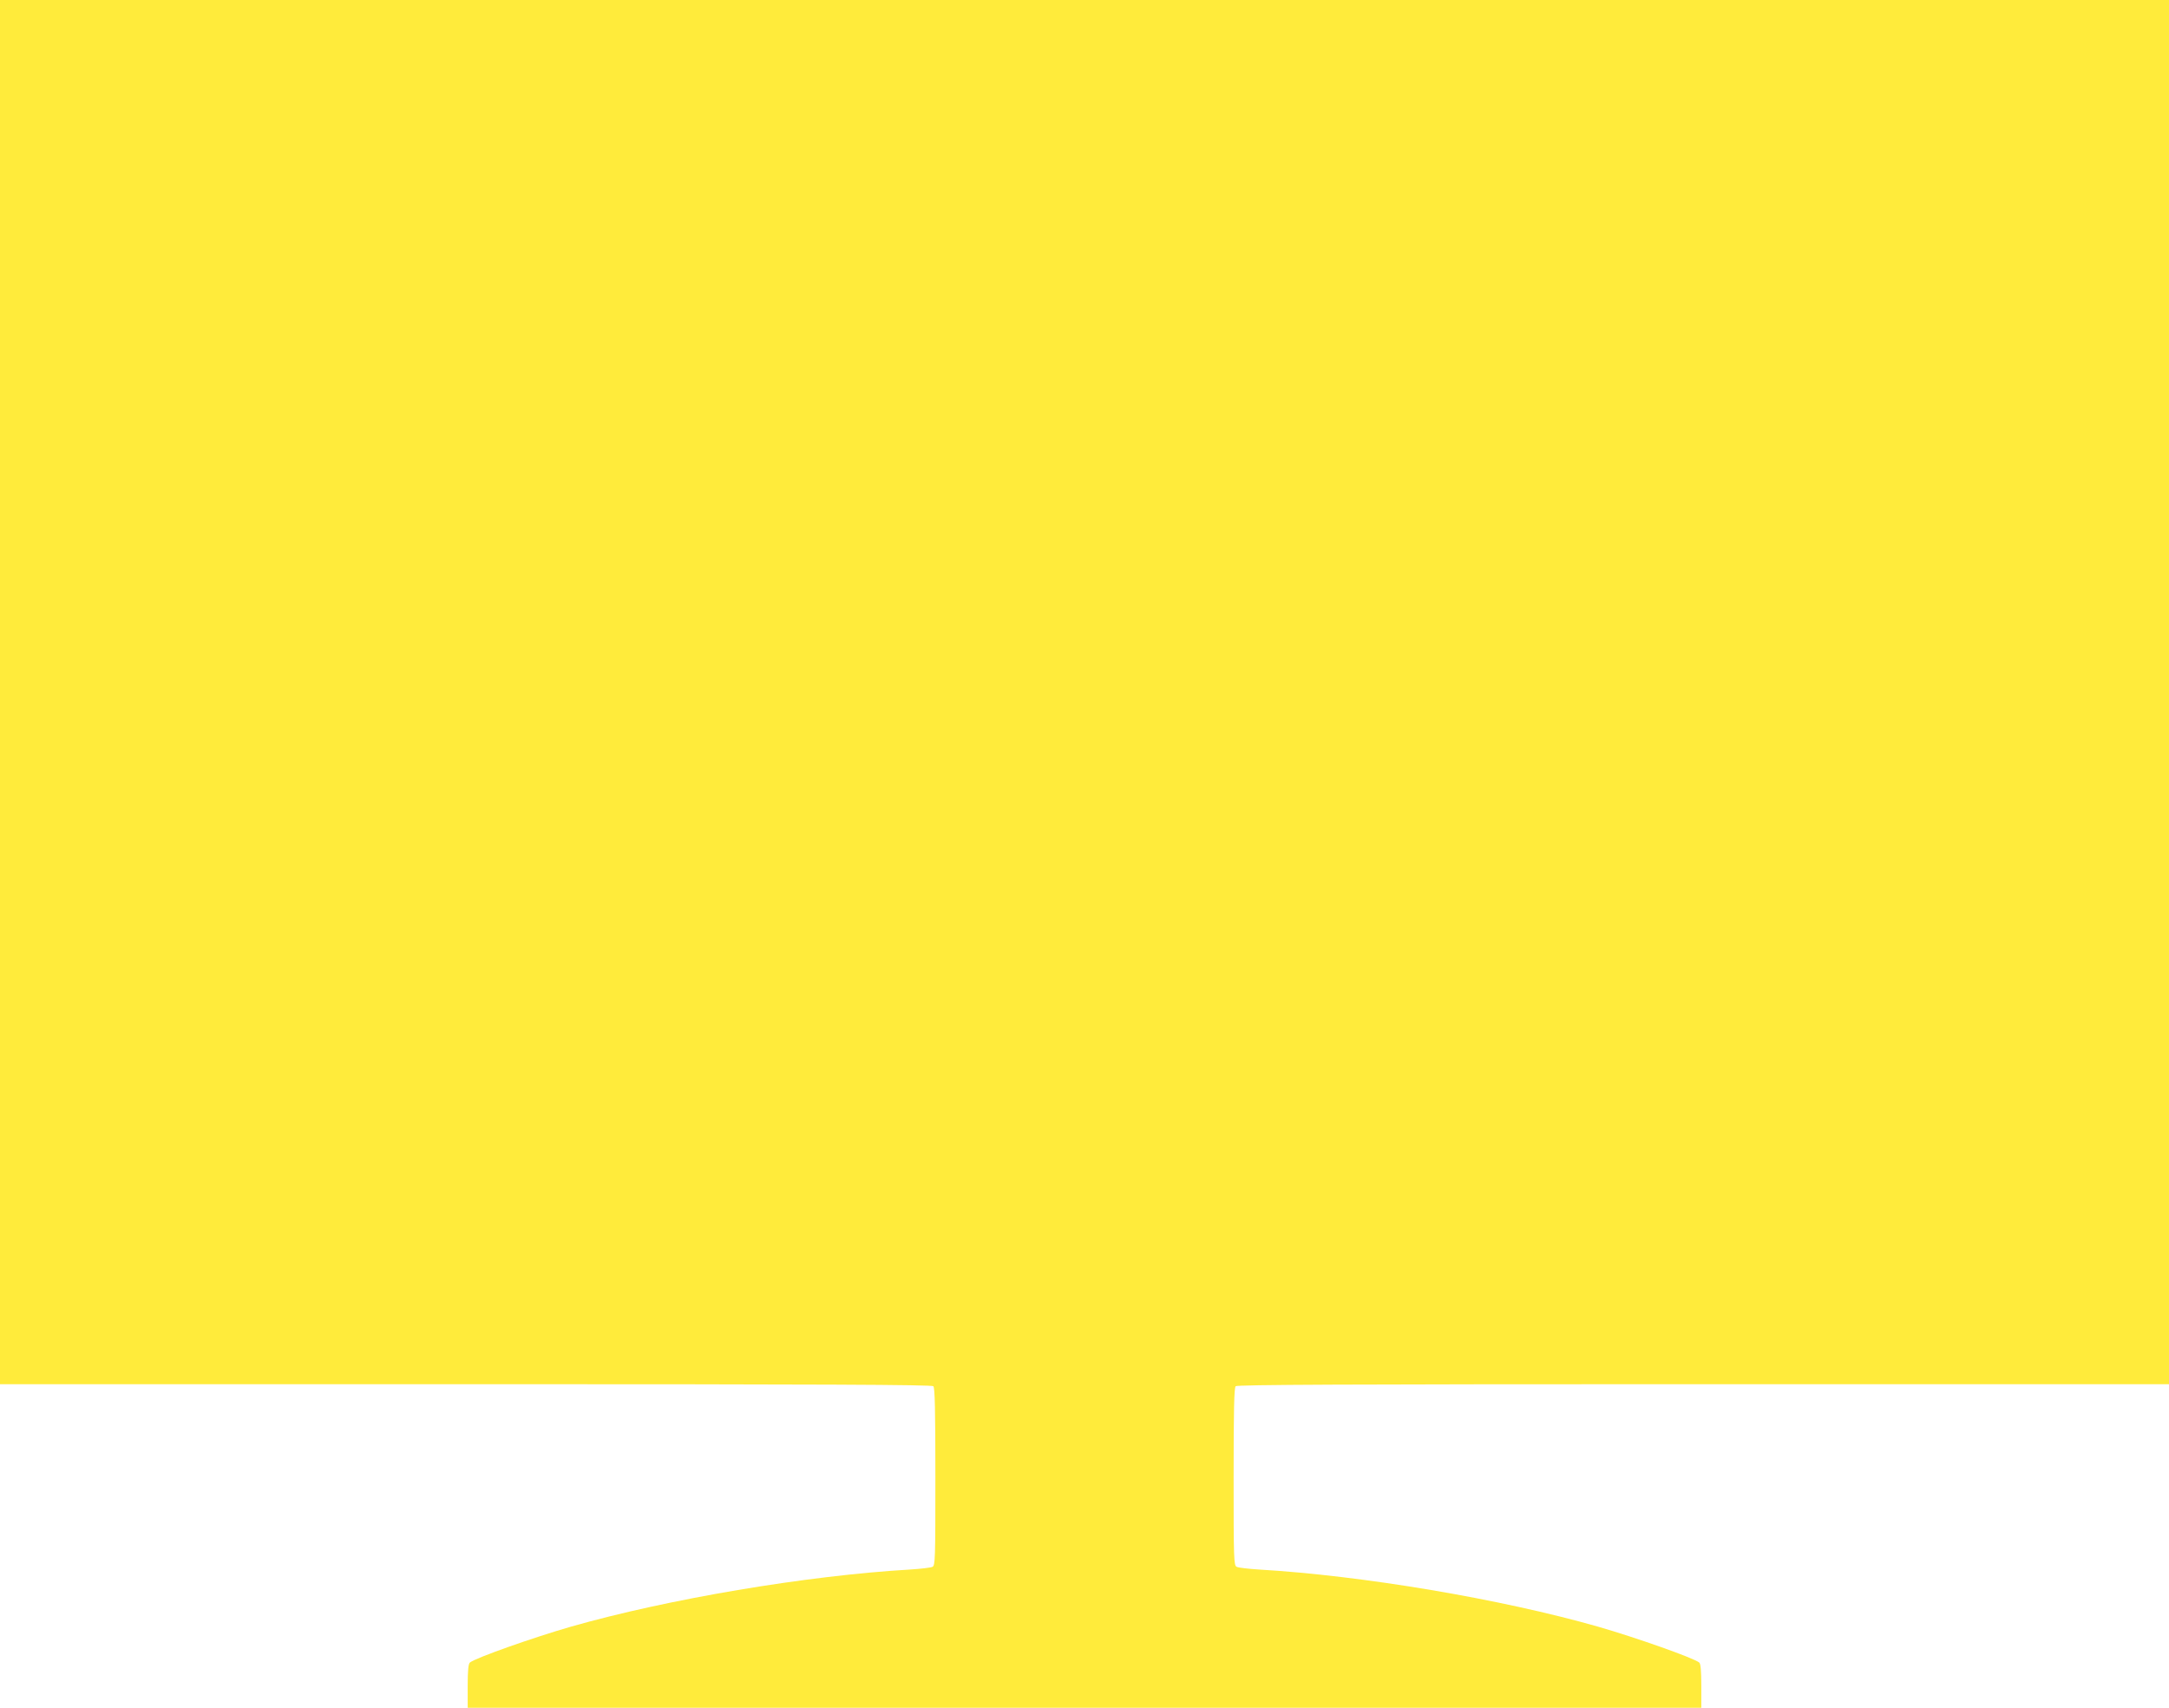 <?xml version="1.0" standalone="no"?>
<!DOCTYPE svg PUBLIC "-//W3C//DTD SVG 20010904//EN"
 "http://www.w3.org/TR/2001/REC-SVG-20010904/DTD/svg10.dtd">
<svg version="1.0" xmlns="http://www.w3.org/2000/svg"
 width="1280pt" height="1008pt" viewBox="0 0 1280 1008"
 preserveAspectRatio="xMidYMid meet">
<g transform="translate(0,1008) scale(0.1,-0.1)"
fill="#ffeb3b" stroke="none">
<path d="M0 5995 l0 -4085 2748 0 c2124 0 2751 -3 2760 -12 9 -9 12 -141 12
-535 0 -487 -1 -523 -17 -531 -10 -5 -70 -12 -133 -16 -613 -36 -1428 -174
-2000 -337 -219 -63 -563 -184 -597 -212 -9 -7 -13 -47 -13 -138 l0 -129 3640
0 3640 0 0 129 c0 91 -4 131 -12 138 -35 28 -379 149 -598 212 -572 163 -1387
301 -2000 337 -63 4 -123 11 -132 16 -17 8 -18 44 -18 531 0 394 3 526 12 535
9 9 636 12 2760 12 l2748 0 0 4085 0 4085 -6400 0 -6400 0 0 -4085z"/>
</g>
</svg>
